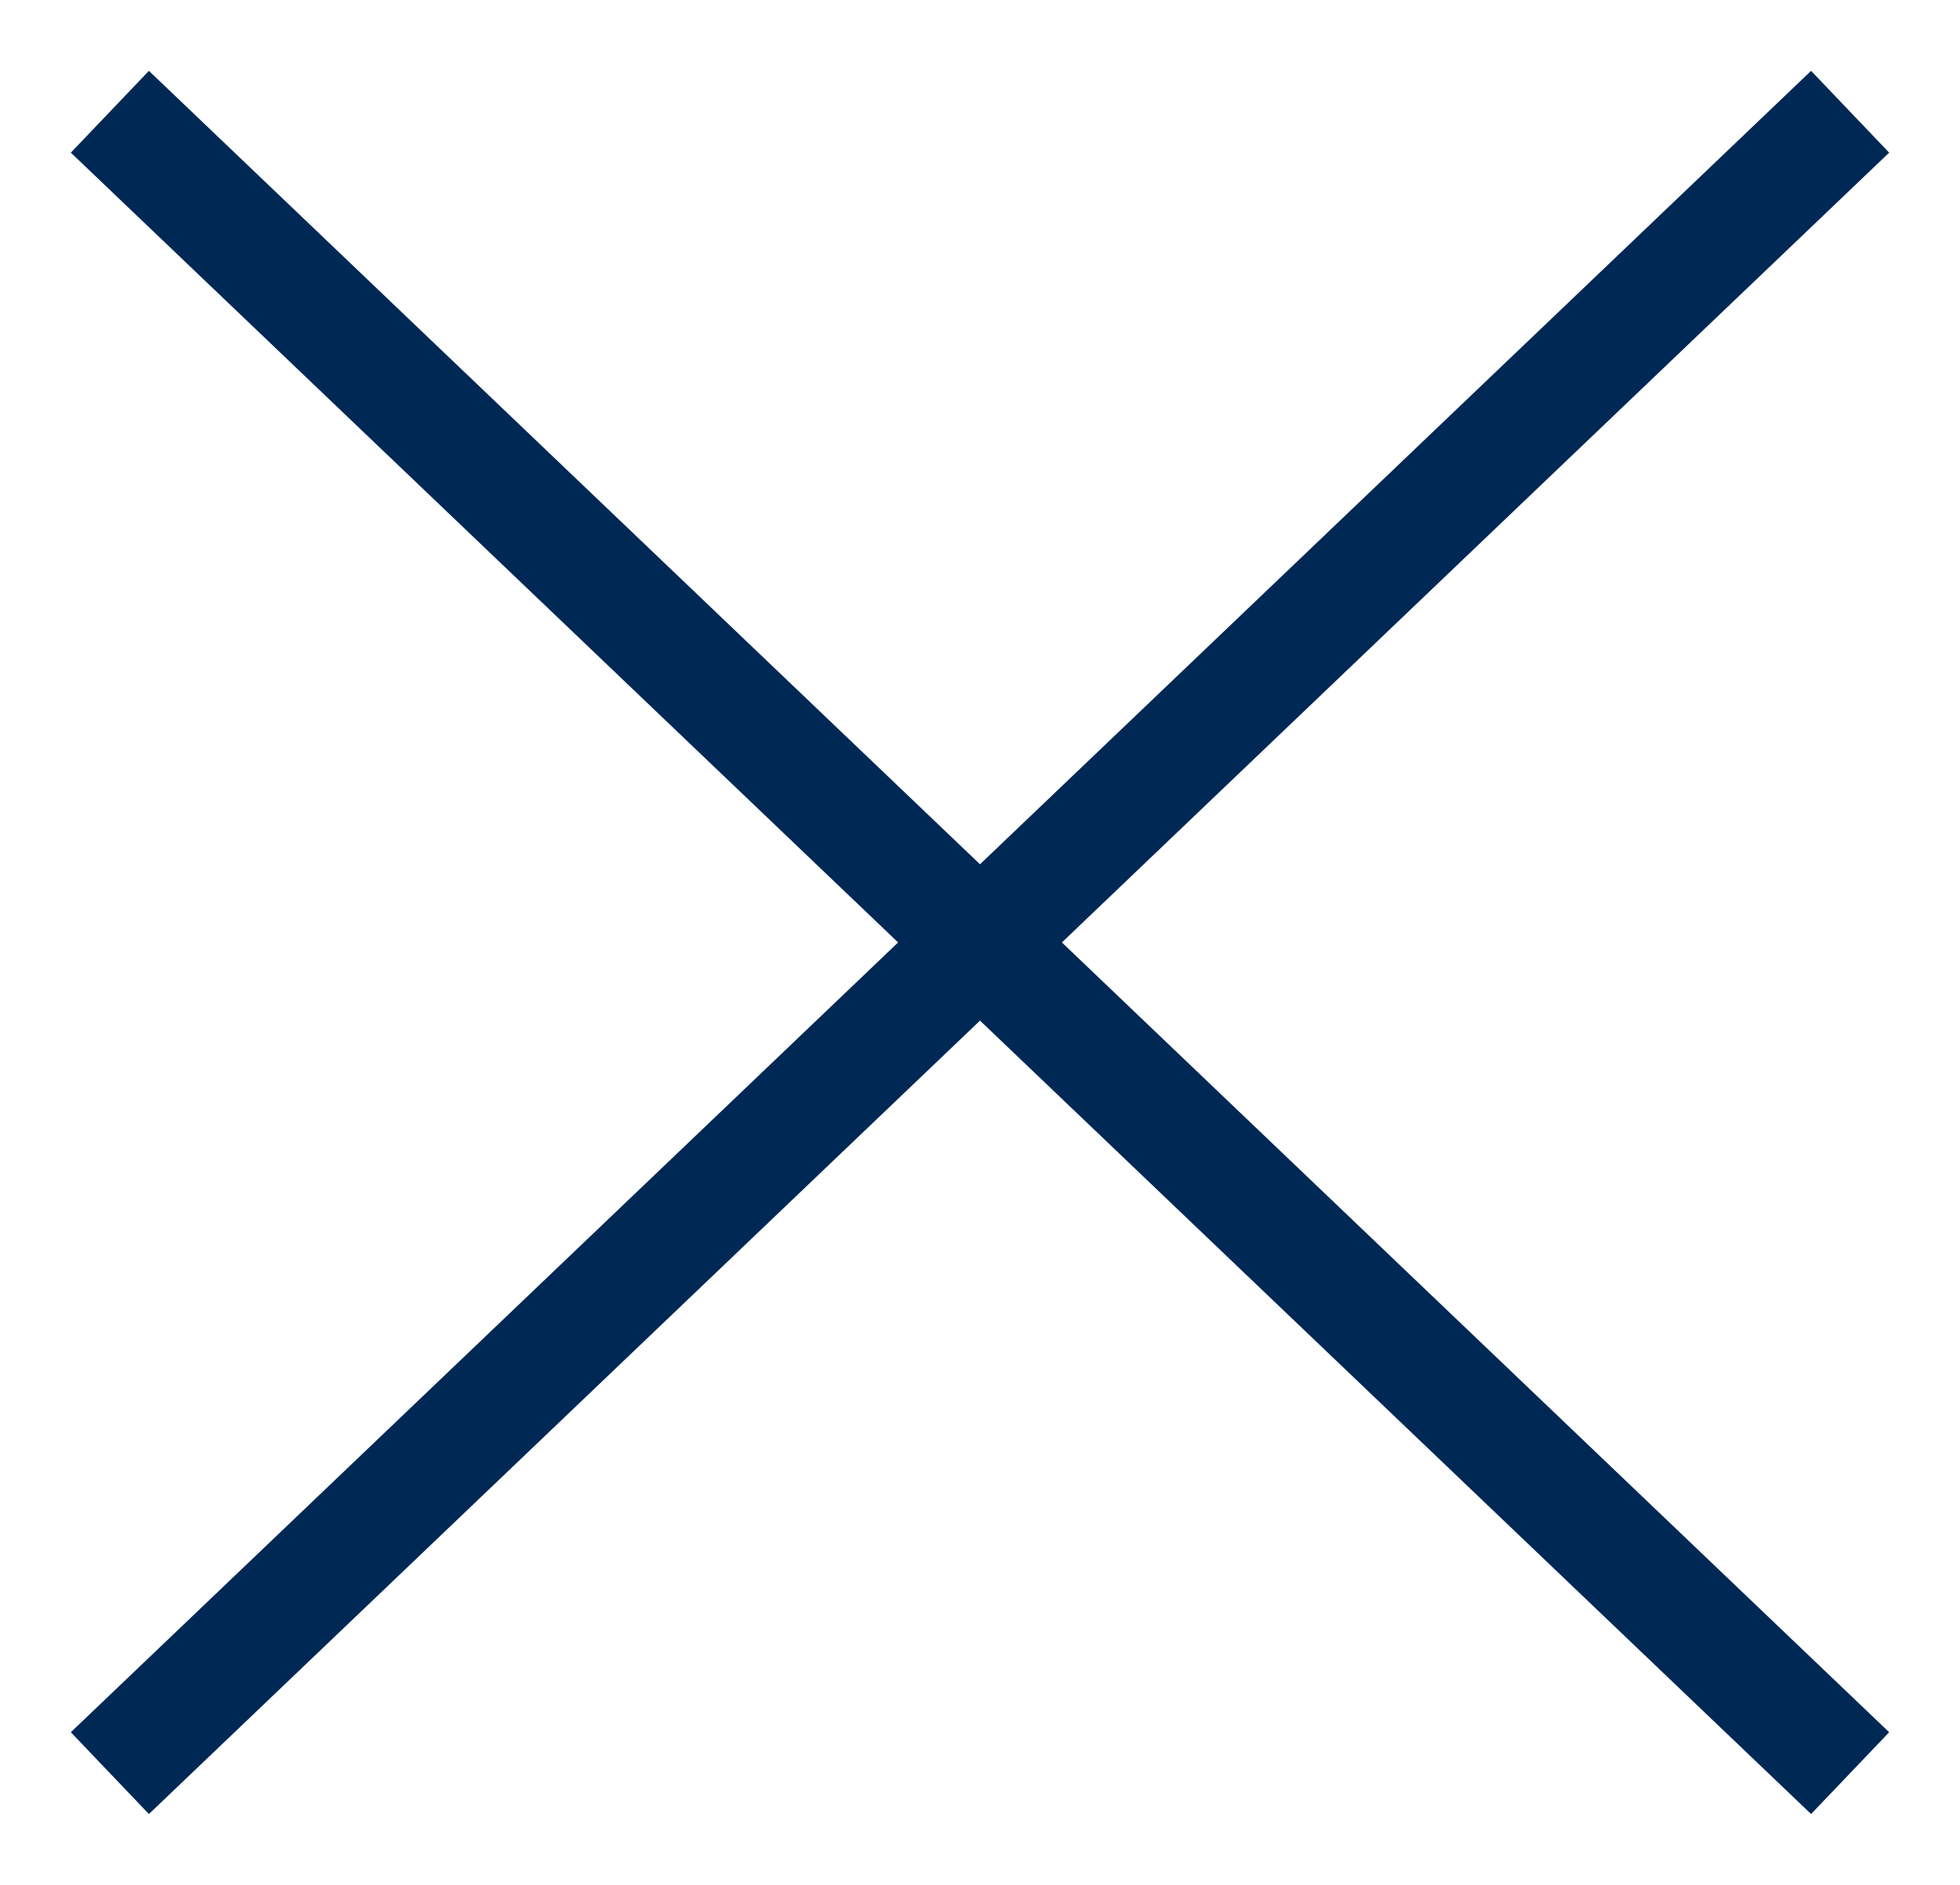 <?xml version="1.0" encoding="UTF-8"?>
<svg width="26px" height="25px" viewBox="0 0 26 25" version="1.1" xmlns="http://www.w3.org/2000/svg" xmlns:xlink="http://www.w3.org/1999/xlink">
    <title>9FC77683-5D97-42E4-94BA-C07E952D364C</title>
    <g id="FINAL" stroke="none" stroke-width="1" fill="none" fill-rule="evenodd" stroke-linecap="square">
        <g id="Homepage---What-We-Offer-Popup" transform="translate(-1033, -227)" stroke="#002855" stroke-width="1.5">
            <g id="Modal" transform="translate(352, 197)">
                <path d="M683,32 L705,53 M705,32 L683,53" id="icon-close"></path>
            </g>
        </g>
    </g>
</svg>